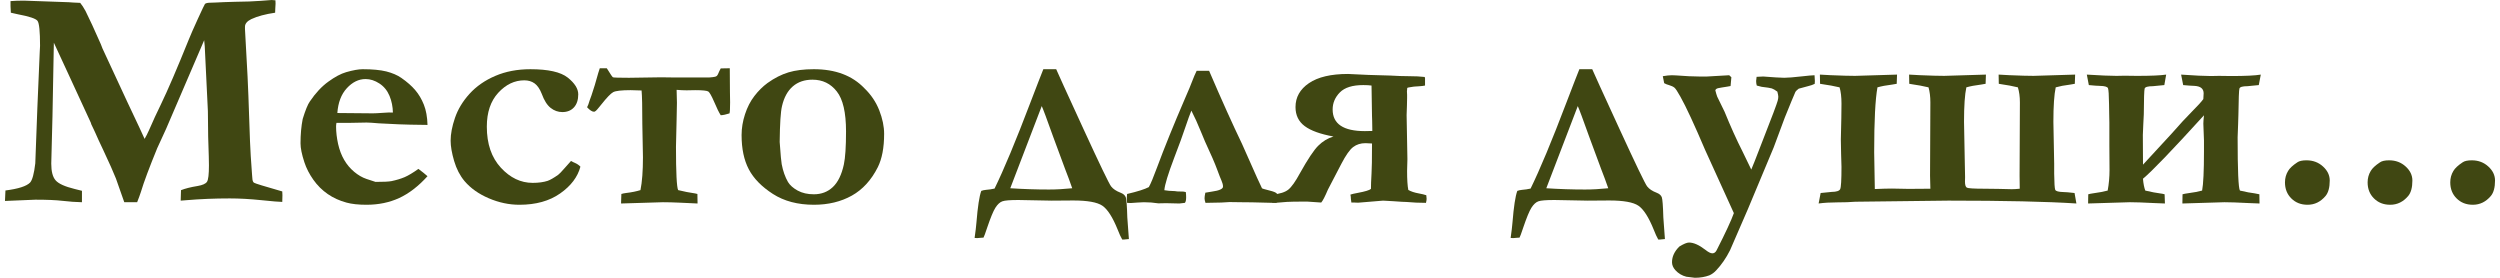 <?xml version="1.0" encoding="UTF-8"?>
<!DOCTYPE svg PUBLIC "-//W3C//DTD SVG 1.1//EN" "http://www.w3.org/Graphics/SVG/1.1/DTD/svg11.dtd">
<!-- Creator: CorelDRAW 2019 (64-Bit) -->
<svg xmlns="http://www.w3.org/2000/svg" xml:space="preserve" width="486px" height="54px" version="1.1" style="shape-rendering:geometricPrecision; text-rendering:geometricPrecision; image-rendering:optimizeQuality; fill-rule:evenodd; clip-rule:evenodd"
viewBox="0 0 1038.611 115.862"
 xmlns:xlink="http://www.w3.org/1999/xlink"
 xmlns:xodm="http://www.corel.com/coreldraw/odm/2003">
 <defs>
  <style type="text/css">
   <![CDATA[
    .fil0 {fill:#404712;fill-rule:nonzero}
   ]]>
  </style>
 </defs>
 <g id="Слой_x0020_1">
  <path class="fil0" d="M0 83.818l0.199 -4.37c5.385,-0.684 8.783,-1.787 10.262,-3.288 0.948,-1.015 1.677,-3.708 2.185,-8.033l0.86 -23.018 0.993 -23.415c0.089,-1.413 0.133,-2.273 0.133,-2.582 0,-6.003 -0.354,-9.49 -1.06,-10.417 -0.706,-0.949 -3.464,-1.853 -8.275,-2.758 -1.214,-0.265 -2.163,-0.464 -2.848,-0.64 -0.088,-1.104 -0.132,-2.031 -0.132,-2.781l0 -2.052c1.589,-0.133 3.443,-0.199 5.583,-0.199l18.737 0.662c0.441,0.044 1.038,0.088 1.81,0.132l2.935 0.133c0.728,0.883 1.478,2.03 2.229,3.421 1.589,3.155 3.708,7.768 6.378,13.836l0.684 1.766 10.152 21.87c0.243,0.508 0.596,1.258 1.059,2.252 0.728,1.522 1.412,2.979 2.074,4.391 0.663,1.413 1.391,2.958 2.185,4.635 0.773,1.655 1.479,3.178 2.097,4.568 0.596,-1.037 1.192,-2.185 1.743,-3.42 1.722,-3.995 3.421,-7.636 5.054,-10.969 2.847,-5.871 6.709,-14.852 11.586,-26.946 0.773,-1.942 2.053,-4.856 3.84,-8.762 1.788,-3.906 2.781,-5.98 2.958,-6.201 0.375,-0.331 1.147,-0.508 2.317,-0.508 0.419,0 1.081,-0.021 1.986,-0.066 2.251,-0.132 4.921,-0.221 8.055,-0.308 4.525,-0.045 8.144,-0.177 10.88,-0.398 2.715,-0.243 4.26,-0.353 4.613,-0.353 0.419,0 0.926,0.044 1.544,0.133 0.022,0.618 0.045,1.081 0.045,1.434l-0.111 1.964c0,0.397 -0.022,0.971 -0.066,1.766 -4.061,0.595 -7.371,1.478 -9.931,2.67 -1.765,0.861 -2.648,1.92 -2.648,3.2l0 0.971 1.081 19.774c0.133,1.809 0.463,10.813 1.015,26.968 0.132,3.619 0.419,8.21 0.839,13.771 0.088,0.684 0.132,1.236 0.132,1.611 0.045,1.016 0.265,1.655 0.685,1.942 0.419,0.309 4.347,1.501 11.806,3.641 0.044,0.707 0.067,1.237 0.067,1.589 0,0.927 -0.023,1.854 -0.067,2.781 -1.17,0 -4.082,-0.243 -8.761,-0.728 -4.701,-0.486 -9.07,-0.729 -13.175,-0.729 -6.223,0 -12.293,0.243 -18.185,0.751 -0.772,0.066 -1.523,0.132 -2.251,0.176l0.132 -4.369c1.744,-0.684 4.061,-1.28 6.952,-1.743 2.031,-0.354 3.333,-0.927 3.884,-1.744 0.552,-0.838 0.817,-3.112 0.817,-6.863 0,-1.435 -0.022,-2.671 -0.067,-3.752 -0.22,-4.524 -0.33,-10.836 -0.374,-18.891l-1.104 -22.82c-0.11,-3.243 -0.265,-5.495 -0.441,-6.73l-15.89 36.987c-0.397,0.861 -0.971,2.119 -1.721,3.752 -0.994,2.118 -1.656,3.553 -1.987,4.325 -3.266,7.989 -5.561,14.08 -6.819,18.295 -0.353,1.082 -0.861,2.495 -1.545,4.216l-5.362 0 -3.488 -9.91c-1.015,-2.582 -2.78,-6.51 -5.252,-11.784 -1.457,-3.046 -2.604,-5.54 -3.421,-7.437 -0.375,-0.773 -0.662,-1.347 -0.816,-1.744l-0.773 -1.611c-0.044,-0.265 -0.11,-0.486 -0.198,-0.662l-9.578 -20.767 -5.848 -12.623 -0.574 30.587 -0.508 19.862c0,3.245 0.596,5.584 1.832,6.974 1.214,1.39 3.84,2.582 7.878,3.575l3.09 0.773 0 4.767c-2.493,-0.045 -5.164,-0.243 -8.033,-0.574 -2.847,-0.331 -6.643,-0.486 -11.365,-0.486 -0.993,0 -5.23,0.177 -12.712,0.53z"/>
  <path id="1" class="fil0" d="M124.182 49.633c1.126,-3.663 2.119,-6.113 2.979,-7.305 2.406,-3.553 4.988,-6.312 7.725,-8.276 2.736,-1.986 5.208,-3.31 7.415,-3.95 2.847,-0.816 5.142,-1.236 6.907,-1.236 4.061,0 7.327,0.309 9.843,0.927 2.494,0.64 4.59,1.523 6.268,2.693 2.405,1.677 4.347,3.376 5.804,5.098 1.478,1.721 2.67,3.751 3.597,6.068 0.927,2.318 1.434,5.142 1.523,8.453l-7.172 -0.11c-1.987,0 -6.356,-0.199 -13.087,-0.552 -2.494,-0.221 -4.216,-0.331 -5.165,-0.331 -0.309,0 -2.648,0.044 -6.995,0.132l-5.562 0c-0.11,0.596 -0.154,1.126 -0.154,1.545 0,2.295 0.287,4.701 0.838,7.239 0.574,2.516 1.412,4.745 2.538,6.664 1.126,1.943 2.516,3.576 4.171,4.966 1.655,1.391 3.377,2.383 5.142,2.979l3.774 1.236c3.311,0 5.539,-0.11 6.665,-0.331 2.074,-0.441 3.906,-0.993 5.473,-1.655 1.567,-0.684 3.487,-1.832 5.738,-3.443 1.523,1.126 2.781,2.141 3.796,3.046 -3.796,4.193 -7.724,7.216 -11.785,9.092 -4.083,1.876 -8.629,2.825 -13.661,2.825 -3.398,0 -6.179,-0.309 -8.341,-0.905 -2.869,-0.772 -5.496,-1.964 -7.813,-3.553 -2.318,-1.611 -4.326,-3.575 -6.003,-5.958 -1.677,-2.362 -2.935,-4.811 -3.752,-7.306 -1.081,-3.288 -1.611,-5.914 -1.611,-7.9 0,-3.752 0.31,-7.128 0.905,-10.152zm37.628 -2.692c-0.045,-2.428 -0.508,-4.745 -1.413,-6.952 -0.927,-2.207 -2.317,-3.928 -4.215,-5.164 -1.898,-1.236 -3.818,-1.854 -5.76,-1.854 -2.891,0 -5.495,1.28 -7.834,3.818 -2.34,2.538 -3.642,6.003 -3.951,10.35l14.765 0.133c0.948,0 2.272,-0.067 4.016,-0.199 1.236,-0.11 2.119,-0.154 2.649,-0.154 0.374,0 0.97,0 1.743,0.022z"/>
  <path id="2" class="fil0" d="M236.094 67.134c0.684,0.397 1.192,0.64 1.545,0.772 0.992,0.42 1.787,0.971 2.383,1.611 -1.148,4.304 -3.973,8.033 -8.453,11.167 -4.479,3.156 -10.151,4.723 -16.992,4.723 -4.304,0 -8.586,-0.905 -12.8,-2.715 -4.216,-1.809 -7.57,-4.192 -10.086,-7.15 -1.92,-2.295 -3.377,-5.098 -4.348,-8.408 -0.971,-3.311 -1.456,-6.135 -1.456,-8.453 0,-2.802 0.595,-5.958 1.809,-9.511 1.214,-3.553 3.223,-6.908 6.069,-10.042 2.848,-3.133 6.422,-5.627 10.77,-7.481 4.325,-1.854 9.203,-2.781 14.632,-2.781 7.437,0 12.623,1.17 15.558,3.487 2.935,2.339 4.392,4.679 4.392,6.996 0,2.295 -0.596,4.105 -1.765,5.407 -1.192,1.324 -2.825,1.986 -4.877,1.986 -1.766,0 -3.399,-0.574 -4.878,-1.743 -1.479,-1.17 -2.714,-3.134 -3.708,-5.871 -0.772,-1.986 -1.765,-3.442 -2.979,-4.347 -1.191,-0.861 -2.626,-1.28 -4.303,-1.28 -4.061,0 -7.658,1.721 -10.858,5.186 -3.178,3.465 -4.767,8.165 -4.767,14.146 0,7.173 1.942,12.867 5.849,17.104 3.884,4.215 8.297,6.333 13.263,6.333 2.45,0 4.524,-0.287 6.245,-0.838 1.082,-0.375 2.538,-1.214 4.392,-2.516 0.464,-0.331 1.368,-1.258 2.67,-2.759 1.324,-1.501 2.207,-2.515 2.693,-3.023z"/>
  <path id="3" class="fil0" d="M242.803 44.734c0.353,-0.64 0.706,-1.545 1.037,-2.759l0.795 -2.185c0.904,-2.648 1.853,-5.738 2.802,-9.268l0.662 -2.053 2.913 0c0.221,0.331 0.398,0.596 0.508,0.772 1.081,1.788 1.765,2.781 2.074,3.002 0.442,0.132 2.648,0.198 6.665,0.198l13.418 -0.198 5.098 0.066 14.985 0c0.132,0 0.618,-0.044 1.434,-0.132 0.817,-0.067 1.369,-0.243 1.677,-0.486 0.31,-0.242 0.663,-0.927 1.104,-2.053l0.574 -1.103c0.861,-0.044 2.119,-0.066 3.774,-0.066l0.066 9.953 0.066 4.282c0,2.648 -0.088,4.171 -0.265,4.59 -1.412,0.463 -2.626,0.728 -3.641,0.772 -0.684,-1.037 -1.633,-2.935 -2.803,-5.715 -1.037,-2.384 -1.831,-3.774 -2.361,-4.172 -0.552,-0.375 -2.384,-0.574 -5.495,-0.574l-3.576 0.066c-1.258,0 -2.648,-0.066 -4.17,-0.198l0.132 5.385 -0.132 6.93 -0.266 11.409c0,10.858 0.31,16.883 0.905,18.097 2.693,0.64 4.723,1.059 6.047,1.214 0.684,0.088 1.347,0.221 1.987,0.397l0.065 3.972 -7.657 -0.353c-2.406,-0.11 -4.679,-0.176 -6.819,-0.176l-9.446 0.287 -7.989 0.242 0.132 -3.972c0.552,-0.176 1.192,-0.309 1.92,-0.397 2.406,-0.287 4.436,-0.706 6.047,-1.214 0.684,-3.377 1.037,-7.945 1.037,-13.683l-0.264 -14.014c0,-6.951 -0.089,-11.564 -0.309,-13.859 -1.943,-0.088 -3.465,-0.133 -4.569,-0.133 -3.817,0 -6.245,0.287 -7.282,0.839 -1.015,0.552 -2.671,2.273 -4.944,5.142l-1.214 1.479c-0.816,1.037 -1.412,1.545 -1.809,1.545 -0.794,0 -1.766,-0.618 -2.913,-1.876z"/>
  <path id="4" class="fil0" d="M358.466 36.811c2.781,2.671 4.833,5.738 6.201,9.203 1.347,3.465 2.031,6.731 2.031,9.798 0,5.782 -0.883,10.417 -2.649,13.948 -2.692,5.341 -6.289,9.291 -10.813,11.829 -4.546,2.538 -9.821,3.818 -15.802,3.818 -6.752,0 -12.447,-1.501 -17.147,-4.524 -4.679,-3.023 -8.033,-6.445 -10.042,-10.285 -2.008,-3.817 -3.001,-8.584 -3.001,-14.278 0,-2.869 0.486,-5.782 1.434,-8.673 0.95,-2.913 2.251,-5.451 3.907,-7.592 1.655,-2.163 3.487,-3.972 5.473,-5.429 2.891,-2.074 5.804,-3.553 8.717,-4.435 2.913,-0.883 6.444,-1.325 10.593,-1.325 9.027,0 16.044,2.649 21.098,7.945zm-35.333 22.4c0.376,5.363 0.663,8.431 0.84,9.269 0.551,2.891 1.434,5.363 2.626,7.437 0.816,1.346 2.162,2.538 4.038,3.575 1.898,1.038 4.149,1.545 6.753,1.545 3.134,0 5.76,-0.993 7.901,-3.001 2.141,-2.008 3.686,-5.164 4.613,-9.446 0.595,-2.803 0.904,-7.393 0.904,-13.792 0,-7.857 -1.28,-13.418 -3.862,-16.663 -2.56,-3.266 -5.936,-4.899 -10.129,-4.899 -3.311,0 -6.025,0.927 -8.188,2.78 -2.163,1.855 -3.685,4.613 -4.524,8.233 -0.574,2.339 -0.883,7.326 -0.972,14.962z"/>
  <path id="5" class="fil0" d="M468.789 99.708c-0.949,0.132 -1.611,0.198 -2.008,0.198l-0.772 0c-0.597,-1.037 -1.237,-2.405 -1.877,-4.082 -2.096,-5.209 -4.237,-8.541 -6.399,-10.02 -2.141,-1.456 -6.202,-2.185 -12.204,-2.185l-8.96 0.066 -13.838 -0.264c-3.487,0 -5.738,0.177 -6.731,0.551 -1.015,0.354 -1.986,1.258 -2.891,2.671 -0.905,1.435 -2.03,4.193 -3.421,8.275 -0.816,2.451 -1.324,3.863 -1.545,4.194 -0.22,0 -0.573,0.022 -1.103,0.066 -0.816,0.088 -1.324,0.133 -1.5,0.133 -0.221,0 -0.574,-0.023 -1.104,-0.067 0.397,-2.715 0.64,-4.877 0.772,-6.51 0.53,-6.533 1.192,-10.902 2.009,-13.109 0.507,-0.221 1.169,-0.353 1.986,-0.441 1.214,-0.089 2.383,-0.266 3.553,-0.53 3.796,-7.724 8.827,-19.752 15.029,-36.083l3.31 -8.607 2.008 -5.098 5.364 0c0.507,1.258 4.259,9.446 11.21,24.585 6.952,15.118 10.858,23.239 11.697,24.298 0.839,1.082 2.163,1.964 3.972,2.648 1.126,0.442 1.832,1.06 2.141,1.876 0.287,0.817 0.508,3.62 0.64,8.387l0.662 9.048zm-23.636 -21.187c-0.861,-2.515 -1.854,-5.186 -2.979,-8.055l-4.899 -13.241c-2.671,-7.481 -4.282,-11.807 -4.833,-12.976l-13.131 34.272c5.428,0.353 10.813,0.53 16.154,0.53 3.023,0 6.245,-0.177 9.688,-0.53z"/>
  <path id="6" class="fil0" d="M530.406 84.612l-1.479 0 -8.783 -0.22 -4.634 -0.044 -4.767 -0.066 -3.355 0.198 -6.643 0.132c-0.264,-0.772 -0.397,-1.412 -0.397,-1.898 0,-0.507 0.11,-1.301 0.331,-2.339l2.781 -0.463c3.067,-0.42 4.59,-1.126 4.59,-2.075 0,-0.728 -0.221,-1.567 -0.64,-2.516 -0.353,-0.772 -0.971,-2.339 -1.832,-4.678 -0.839,-2.317 -2.515,-6.201 -5.032,-11.608l-1.699 -4.083c-1.302,-3.244 -2.648,-6.179 -3.994,-8.806 -0.552,1.28 -1.413,3.664 -2.582,7.128 -0.95,2.892 -2.472,7.062 -4.569,12.513 -2.582,6.798 -3.95,11.3 -4.127,13.551 1.126,0.221 2.605,0.331 4.414,0.375l0.971 0.132c0.706,0.044 1.567,0.067 2.604,0.067l0.971 0.198c0.089,0.706 0.133,1.413 0.133,2.163 0,1.214 -0.177,1.986 -0.53,2.339l-1.148 0.133c-0.661,0.088 -1.014,0.132 -1.103,0.132l-5.583 -0.132 -3.245 0.066c-1.942,-0.309 -3.95,-0.463 -6.025,-0.463l-2.648 0.132 -2.803 0.199 -1.544 -0.067c-0.088,-0.772 -0.133,-1.39 -0.133,-1.854 0,-0.463 0.045,-1.081 0.133,-1.853 4.369,-1.016 7.393,-1.987 9.07,-2.869 0.773,-1.368 1.942,-4.149 3.465,-8.298 2.935,-7.923 6.82,-17.545 11.674,-28.8 1.391,-3.156 2.406,-5.606 3.046,-7.327 0.53,-1.391 1.104,-2.736 1.765,-4.083l5.187 0c5.362,12.491 9.953,22.643 13.705,30.434l6.311 14.19 2.031 4.348c0.044,0.132 1.059,0.441 3.09,0.948 1.765,0.42 2.824,0.861 3.155,1.325 0.088,0.485 0.132,1.059 0.132,1.765 0,0.949 -0.088,1.633 -0.264,2.074z"/>
  <path id="7" class="fil0" d="M592.839 81.434c0.088,0.64 0.132,1.148 0.132,1.501 0,0.376 -0.088,0.949 -0.265,1.677 -2.802,0 -5.539,-0.132 -8.209,-0.375l-1.81 -0.066 -3.553 -0.243 -4.326 -0.243 -10.394 0.861 -1.677 -0.066 -1.148 0c-0.088,-0.441 -0.154,-0.927 -0.198,-1.501 0,-0.595 -0.067,-1.213 -0.199,-1.809 0.596,-0.221 1.611,-0.441 3.024,-0.707 3.089,-0.574 4.921,-1.125 5.539,-1.677 0,-1.39 0.066,-3.531 0.243,-6.466 0.132,-1.809 0.198,-5.959 0.198,-12.469l-2.737 -0.132c-1.985,0 -3.685,0.53 -5.12,1.611 -1.434,1.081 -3.067,3.42 -4.943,7.018l-5.583 10.725c-1.214,2.869 -2.141,4.679 -2.803,5.407l-5.871 -0.397c-4.48,0 -7.304,0.044 -8.452,0.132l-4.017 0.331 -2.118 -0.066c-0.044,-0.529 -0.066,-0.993 -0.066,-1.435 0,-0.595 0.088,-1.235 0.265,-1.875 3.001,-0.309 5.186,-0.994 6.532,-2.075 1.346,-1.081 2.979,-3.376 4.877,-6.886 3.244,-5.804 5.76,-9.599 7.614,-11.431 1.832,-1.832 3.95,-3.111 6.334,-3.84 -5.451,-0.993 -9.446,-2.427 -12.006,-4.348 -2.538,-1.898 -3.817,-4.546 -3.817,-7.923 0,-4.104 1.875,-7.437 5.605,-9.975 3.752,-2.559 9.181,-3.84 16.309,-3.84l8.43 0.397 9.159 0.266c2.891,0.176 5.495,0.264 7.768,0.264 2.604,0 4.811,0.111 6.621,0.331 0.088,0.31 0.132,0.464 0.132,0.508l0 3.068c-0.53,0.132 -1.478,0.243 -2.891,0.33l-1.103 0.067 -0.795 0.066 -1.523 0.243c-0.419,0.044 -0.794,0.132 -1.103,0.265 -0.088,0.64 -0.132,1.125 -0.132,1.434l0.066 1.479 0 1.412 -0.066 3.112 -0.133 3.928 0.331 18.362 -0.132 4.899c0,3.663 0.176,6.311 0.507,7.945 1.148,0.661 2.583,1.125 4.304,1.434 1.39,0.265 2.45,0.508 3.2,0.772zm-22.511 -26.813l-0.066 -4.216 -0.066 -2.008 -0.198 -12.711c-0.861,-0.133 -2.009,-0.199 -3.443,-0.199 -4.503,0 -7.746,1.015 -9.755,3.045 -2.008,2.031 -3.023,4.414 -3.023,7.129 0,6.025 4.48,9.026 13.44,9.026l3.111 -0.066z"/>
  <path id="8" class="fil0" d="M692.37 99.708c-0.949,0.132 -1.611,0.198 -2.008,0.198l-0.772 0c-0.596,-1.037 -1.236,-2.405 -1.876,-4.082 -2.097,-5.209 -4.237,-8.541 -6.4,-10.02 -2.141,-1.456 -6.202,-2.185 -12.204,-2.185l-8.96 0.066 -13.838 -0.264c-3.487,0 -5.738,0.177 -6.73,0.551 -1.016,0.354 -1.987,1.258 -2.892,2.671 -0.904,1.435 -2.03,4.193 -3.42,8.275 -0.817,2.451 -1.324,3.863 -1.545,4.194 -0.221,0 -0.574,0.022 -1.103,0.066 -0.817,0.088 -1.325,0.133 -1.501,0.133 -0.221,0 -0.574,-0.023 -1.104,-0.067 0.397,-2.715 0.64,-4.877 0.773,-6.51 0.529,-6.533 1.191,-10.902 2.008,-13.109 0.508,-0.221 1.169,-0.353 1.986,-0.441 1.214,-0.089 2.384,-0.266 3.553,-0.53 3.796,-7.724 8.828,-19.752 15.029,-36.083l3.311 -8.607 2.008 -5.098 5.363 0c0.507,1.258 4.259,9.446 11.211,24.585 6.951,15.118 10.857,23.239 11.696,24.298 0.839,1.082 2.163,1.964 3.973,2.648 1.125,0.442 1.831,1.06 2.14,1.876 0.287,0.817 0.508,3.62 0.64,8.387l0.662 9.048zm-23.636 -21.187c-0.86,-2.515 -1.853,-5.186 -2.979,-8.055l-4.899 -13.241c-2.671,-7.481 -4.282,-11.807 -4.833,-12.976l-13.131 34.272c5.428,0.353 10.813,0.53 16.154,0.53 3.024,0 6.246,-0.177 9.688,-0.53z"/>
  <path id="9" class="fil0" d="M691.488 31.779c1.522,-0.264 2.759,-0.397 3.751,-0.397 0.53,0 1.104,0.022 1.766,0.067 3.928,0.308 7.128,0.463 9.6,0.463l3.355 0 9.224 -0.53c0.331,0.265 0.64,0.552 0.905,0.838 -0.132,1.921 -0.243,3.135 -0.331,3.664 -0.64,0.132 -1.147,0.221 -1.478,0.265 -1.016,0.132 -1.744,0.243 -2.229,0.353 -0.464,0.111 -0.994,0.199 -1.545,0.287 -0.662,0.177 -1.016,0.485 -1.104,0.905 0.265,1.037 0.508,1.898 0.772,2.604l3.09 6.334c2.45,6.025 4.943,11.586 7.526,16.662l3.597 7.437c0.265,-0.507 1.942,-4.767 5.009,-12.734 3.708,-9.423 5.695,-14.764 6.004,-15.956 0.176,-0.661 0.264,-1.214 0.264,-1.699 0,-0.419 -0.132,-1.126 -0.397,-2.118 -0.949,-0.707 -1.721,-1.148 -2.317,-1.347 -0.618,-0.176 -2.009,-0.419 -4.215,-0.662l-2.053 -0.529 -0.198 -0.927c-0.044,-0.441 -0.067,-0.773 -0.067,-0.994 0,-0.352 0.067,-0.926 0.199,-1.721 1.28,-0.088 2.207,-0.132 2.78,-0.132l5.231 0.375 3.487 0.154c1.479,0 4.016,-0.198 7.636,-0.618 2.228,-0.264 3.906,-0.397 5.031,-0.441 0.089,1.059 0.133,1.876 0.133,2.428 0,0.265 -0.022,0.64 -0.067,1.169 -0.771,0.376 -1.632,0.684 -2.582,0.905 -1.544,0.397 -2.913,0.75 -4.082,1.103 -0.684,0.508 -1.126,0.95 -1.369,1.303 -0.728,1.633 -2.206,5.208 -4.435,10.725l-4.657 12.513 -10.769 25.755 -7.415 17.081c-1.634,3.267 -3.576,6.069 -5.783,8.408 -0.816,0.905 -1.765,1.589 -2.847,2.075 -1.765,0.662 -3.796,1.015 -6.046,1.015 -0.199,0 -1.391,-0.154 -3.553,-0.441 -1.788,-0.441 -3.311,-1.347 -4.613,-2.759 -0.905,-1.037 -1.368,-2.118 -1.368,-3.288 0,-2.34 1.015,-4.525 3.045,-6.533 1.832,-1.125 3.178,-1.677 4.039,-1.677 1.942,0 4.215,1.016 6.819,3.024 1.214,0.971 2.185,1.478 2.935,1.478 0.729,0 1.324,-0.419 1.744,-1.235 3.73,-7.305 6.135,-12.492 7.216,-15.537l-11.983 -26.35c-4.502,-10.572 -7.923,-17.965 -10.306,-22.202 -1.192,-2.163 -2.053,-3.442 -2.538,-3.818 -0.508,-0.397 -1.258,-0.75 -2.295,-1.059 -0.574,-0.133 -1.214,-0.376 -1.942,-0.773 -0.221,-1.015 -0.397,-1.986 -0.574,-2.913z"/>
  <path id="10" class="fil0" d="M756.481 84.877l0.838 -4.369 4.635 -0.464c1.986,-0.022 3.156,-0.419 3.509,-1.147 0.375,-0.729 0.552,-3.84 0.552,-9.314l-0.155 -5.318 -0.111 -6.069 0.199 -8.938 0.067 -6.025c0,-2.803 -0.266,-5.054 -0.795,-6.797 -2.692,-0.596 -4.723,-0.993 -6.113,-1.148 -0.751,-0.088 -1.412,-0.199 -2.03,-0.331l-0.066 -3.84 4.413 0.243c4.635,0.199 8.034,0.287 10.24,0.287l17.523 -0.53 -0.133 3.84c-0.551,0.132 -1.214,0.243 -1.941,0.331 -2.428,0.287 -4.458,0.685 -6.092,1.148 -0.904,4.921 -1.368,13.925 -1.368,27.035l0.265 15.381c2.957,-0.132 5.363,-0.198 7.151,-0.198l6.907 0.132 9.114 -0.066 -0.132 -5.429 0.132 -30.587c0,-2.406 -0.264,-4.503 -0.772,-6.268 -2.648,-0.596 -4.679,-0.993 -6.047,-1.148 -0.728,-0.088 -1.39,-0.199 -1.986,-0.331l-0.066 -3.84 4.391 0.243c4.613,0.199 8.012,0.287 10.218,0.287l17.435 -0.53 -0.132 3.84c-0.553,0.132 -1.214,0.243 -1.942,0.331 -2.428,0.287 -4.459,0.685 -6.092,1.148 -0.64,2.979 -0.97,7.746 -0.97,14.301l0.33 17.522 0.111 5.606c0,0.662 -0.023,1.28 -0.044,1.876 0,1.39 0.264,2.229 0.794,2.538 0.53,0.286 3.002,0.441 7.393,0.441l5.628 0.066 5.671 0.132c1.038,0 2.141,-0.066 3.355,-0.198l-0.066 -5.429 0.132 -30.587c0,-2.406 -0.287,-4.503 -0.839,-6.268 -2.604,-0.596 -4.612,-0.993 -5.98,-1.148 -0.729,-0.088 -1.39,-0.199 -1.986,-0.331l-0.067 -3.84 4.37 0.243c4.59,0.199 7.989,0.287 10.174,0.287l17.368 -0.53 -0.133 3.84c-0.551,0.132 -1.191,0.243 -1.919,0.331 -2.406,0.287 -4.414,0.685 -6.047,1.148 -0.64,2.979 -0.971,7.768 -0.971,14.367l0.331 17.479 0 4.193c0.044,3.884 0.199,6.135 0.441,6.709 0.265,0.574 1.413,0.882 3.421,0.926 0.817,0 2.361,0.133 4.634,0.398l0.773 4.369c-12.315,-0.794 -30.124,-1.192 -53.407,-1.192l-38.82 0.464c-2.14,0.177 -4.656,0.265 -7.547,0.265 -2.803,0 -5.385,0.155 -7.746,0.463z"/>
  <path id="11" class="fil0" d="M908.536 35.487l-0.861 -4.37c5.694,0.398 9.821,0.596 12.425,0.596l3.354 -0.066 5.165 0.066c5.826,0 9.931,-0.198 12.292,-0.596l-0.838 4.37 -4.701 0.463c-2.074,0 -3.2,0.331 -3.377,0.994 -0.198,0.661 -0.331,4.237 -0.419,10.703l-0.132 4.282 -0.199 5.362c0,13.881 0.331,21.297 0.971,22.201 2.56,0.596 4.59,0.994 6.091,1.148 0.64,0.089 1.324,0.221 2.008,0.397l0.066 3.84 -4.48 -0.176c-4.59,-0.243 -7.967,-0.353 -10.173,-0.353l-17.523 0.529 0.066 -3.84c0.662,-0.176 1.324,-0.308 2.03,-0.397 2.561,-0.331 4.613,-0.728 6.136,-1.148 0.508,-2.714 0.772,-8.143 0.772,-16.287l0 -4.59 -0.264 -7.04c0,-0.64 0.087,-1.809 0.264,-3.486 -13.308,14.631 -21.804,23.459 -25.445,26.46 0.176,2.097 0.507,3.752 0.971,4.943 2.559,0.596 4.59,0.994 6.113,1.17 0.64,0.067 1.302,0.199 1.941,0.375l0.133 3.84 -4.457 -0.176c-4.613,-0.243 -7.99,-0.353 -10.152,-0.353l-17.435 0.529 0.066 -3.84c0.64,-0.176 1.324,-0.308 2.008,-0.397 2.494,-0.331 4.525,-0.728 6.091,-1.148 0.508,-2.736 0.773,-5.583 0.773,-8.54l-0.066 -10.35 0 -9.468 -0.067 -3.487 -0.066 -4.193c-0.044,-3.84 -0.198,-6.069 -0.441,-6.665 -0.265,-0.618 -1.391,-0.927 -3.421,-0.971 -0.816,0 -2.339,-0.11 -4.568,-0.331l-0.838 -4.37c5.671,0.353 9.798,0.53 12.38,0.53l3.355 -0.066 5.164 0.066c5.826,0 9.886,-0.177 12.204,-0.53l-0.773 4.37 -4.744 0.463c-2.119,0 -3.267,0.331 -3.465,0.994 -0.199,0.661 -0.309,4.259 -0.353,10.725l-0.199 3.95 -0.199 4.679 0.066 12.381 11.807 -12.8c3.421,-3.907 6.312,-7.04 8.652,-9.38 2.317,-2.317 3.884,-4.038 4.701,-5.164 0.087,-1.192 0.131,-2.008 0.131,-2.406 0,-1.942 -1.279,-2.979 -3.84,-3.111 -1.324,-0.044 -2.89,-0.155 -4.7,-0.331z"/>
  <path id="12" class="fil0" d="M959.979 66.869c2.714,0 5.009,0.86 6.885,2.582 1.876,1.7 2.803,3.663 2.803,5.848 0,2.869 -0.574,5.032 -1.744,6.444 -2.074,2.45 -4.568,3.664 -7.503,3.664 -2.759,0 -5.01,-0.883 -6.776,-2.649 -1.765,-1.743 -2.648,-3.972 -2.648,-6.686 0,-1.765 0.442,-3.355 1.303,-4.767 0.639,-1.104 1.919,-2.318 3.861,-3.597 0.773,-0.552 2.053,-0.839 3.819,-0.839z"/>
  <path id="13" class="fil0" d="M994.451 66.869c2.714,0 5.009,0.86 6.885,2.582 1.876,1.7 2.803,3.663 2.803,5.848 0,2.869 -0.574,5.032 -1.744,6.444 -2.074,2.45 -4.568,3.664 -7.503,3.664 -2.759,0 -5.01,-0.883 -6.776,-2.649 -1.765,-1.743 -2.648,-3.972 -2.648,-6.686 0,-1.765 0.442,-3.355 1.302,-4.767 0.64,-1.104 1.92,-2.318 3.862,-3.597 0.773,-0.552 2.053,-0.839 3.819,-0.839z"/>
  <path id="14" class="fil0" d="M1028.923 66.869c2.714,0 5.009,0.86 6.885,2.582 1.876,1.7 2.803,3.663 2.803,5.848 0,2.869 -0.574,5.032 -1.744,6.444 -2.075,2.45 -4.568,3.664 -7.503,3.664 -2.759,0 -5.01,-0.883 -6.776,-2.649 -1.765,-1.743 -2.648,-3.972 -2.648,-6.686 0,-1.765 0.442,-3.355 1.302,-4.767 0.64,-1.104 1.92,-2.318 3.862,-3.597 0.773,-0.552 2.053,-0.839 3.819,-0.839z"/>
 </g>
</svg>
